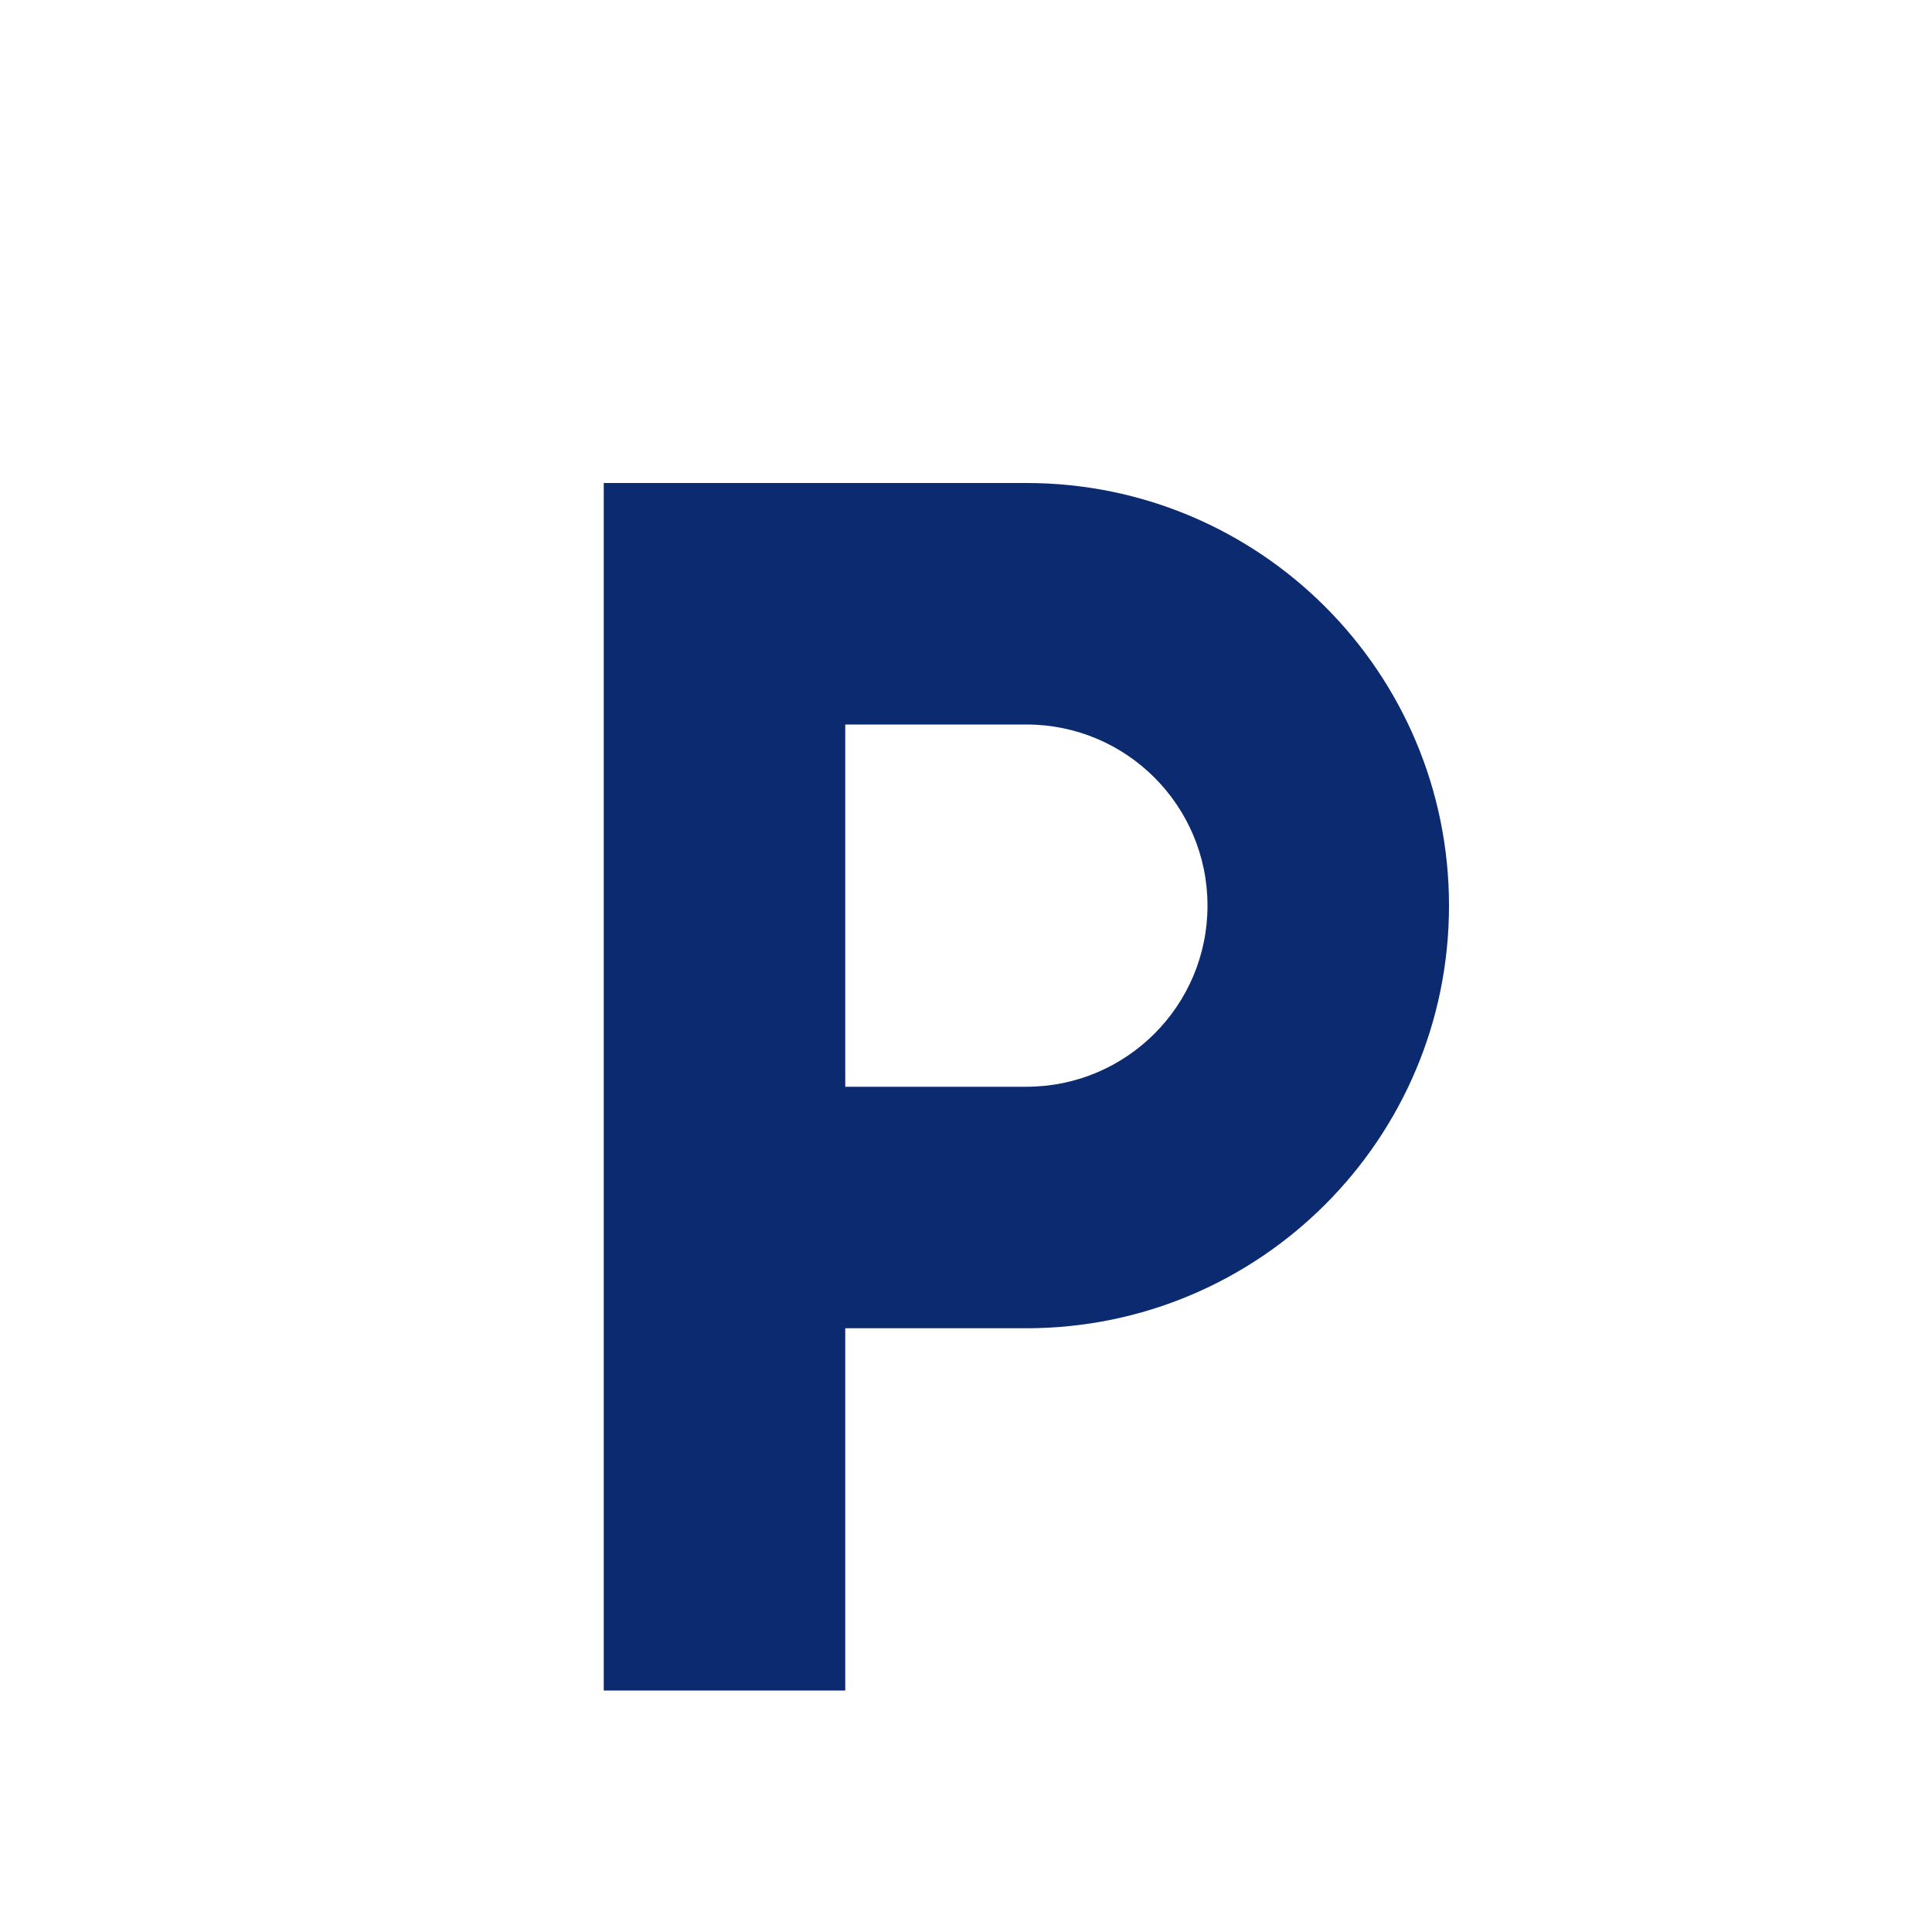 <svg xmlns="http://www.w3.org/2000/svg" viewBox="0 0 256 256">
  <rect width="256" height="256" fill="#ffffff"/>
  <path d="M80 64h56c30.928 0 56 25.072 56 56s-25.072 56-56 56h-24v48h-32V64zm32 32v48h24c13.255 0 24-10.745 24-24s-10.745-24-24-24h-24z" fill="#0b2a6f"/>
</svg>